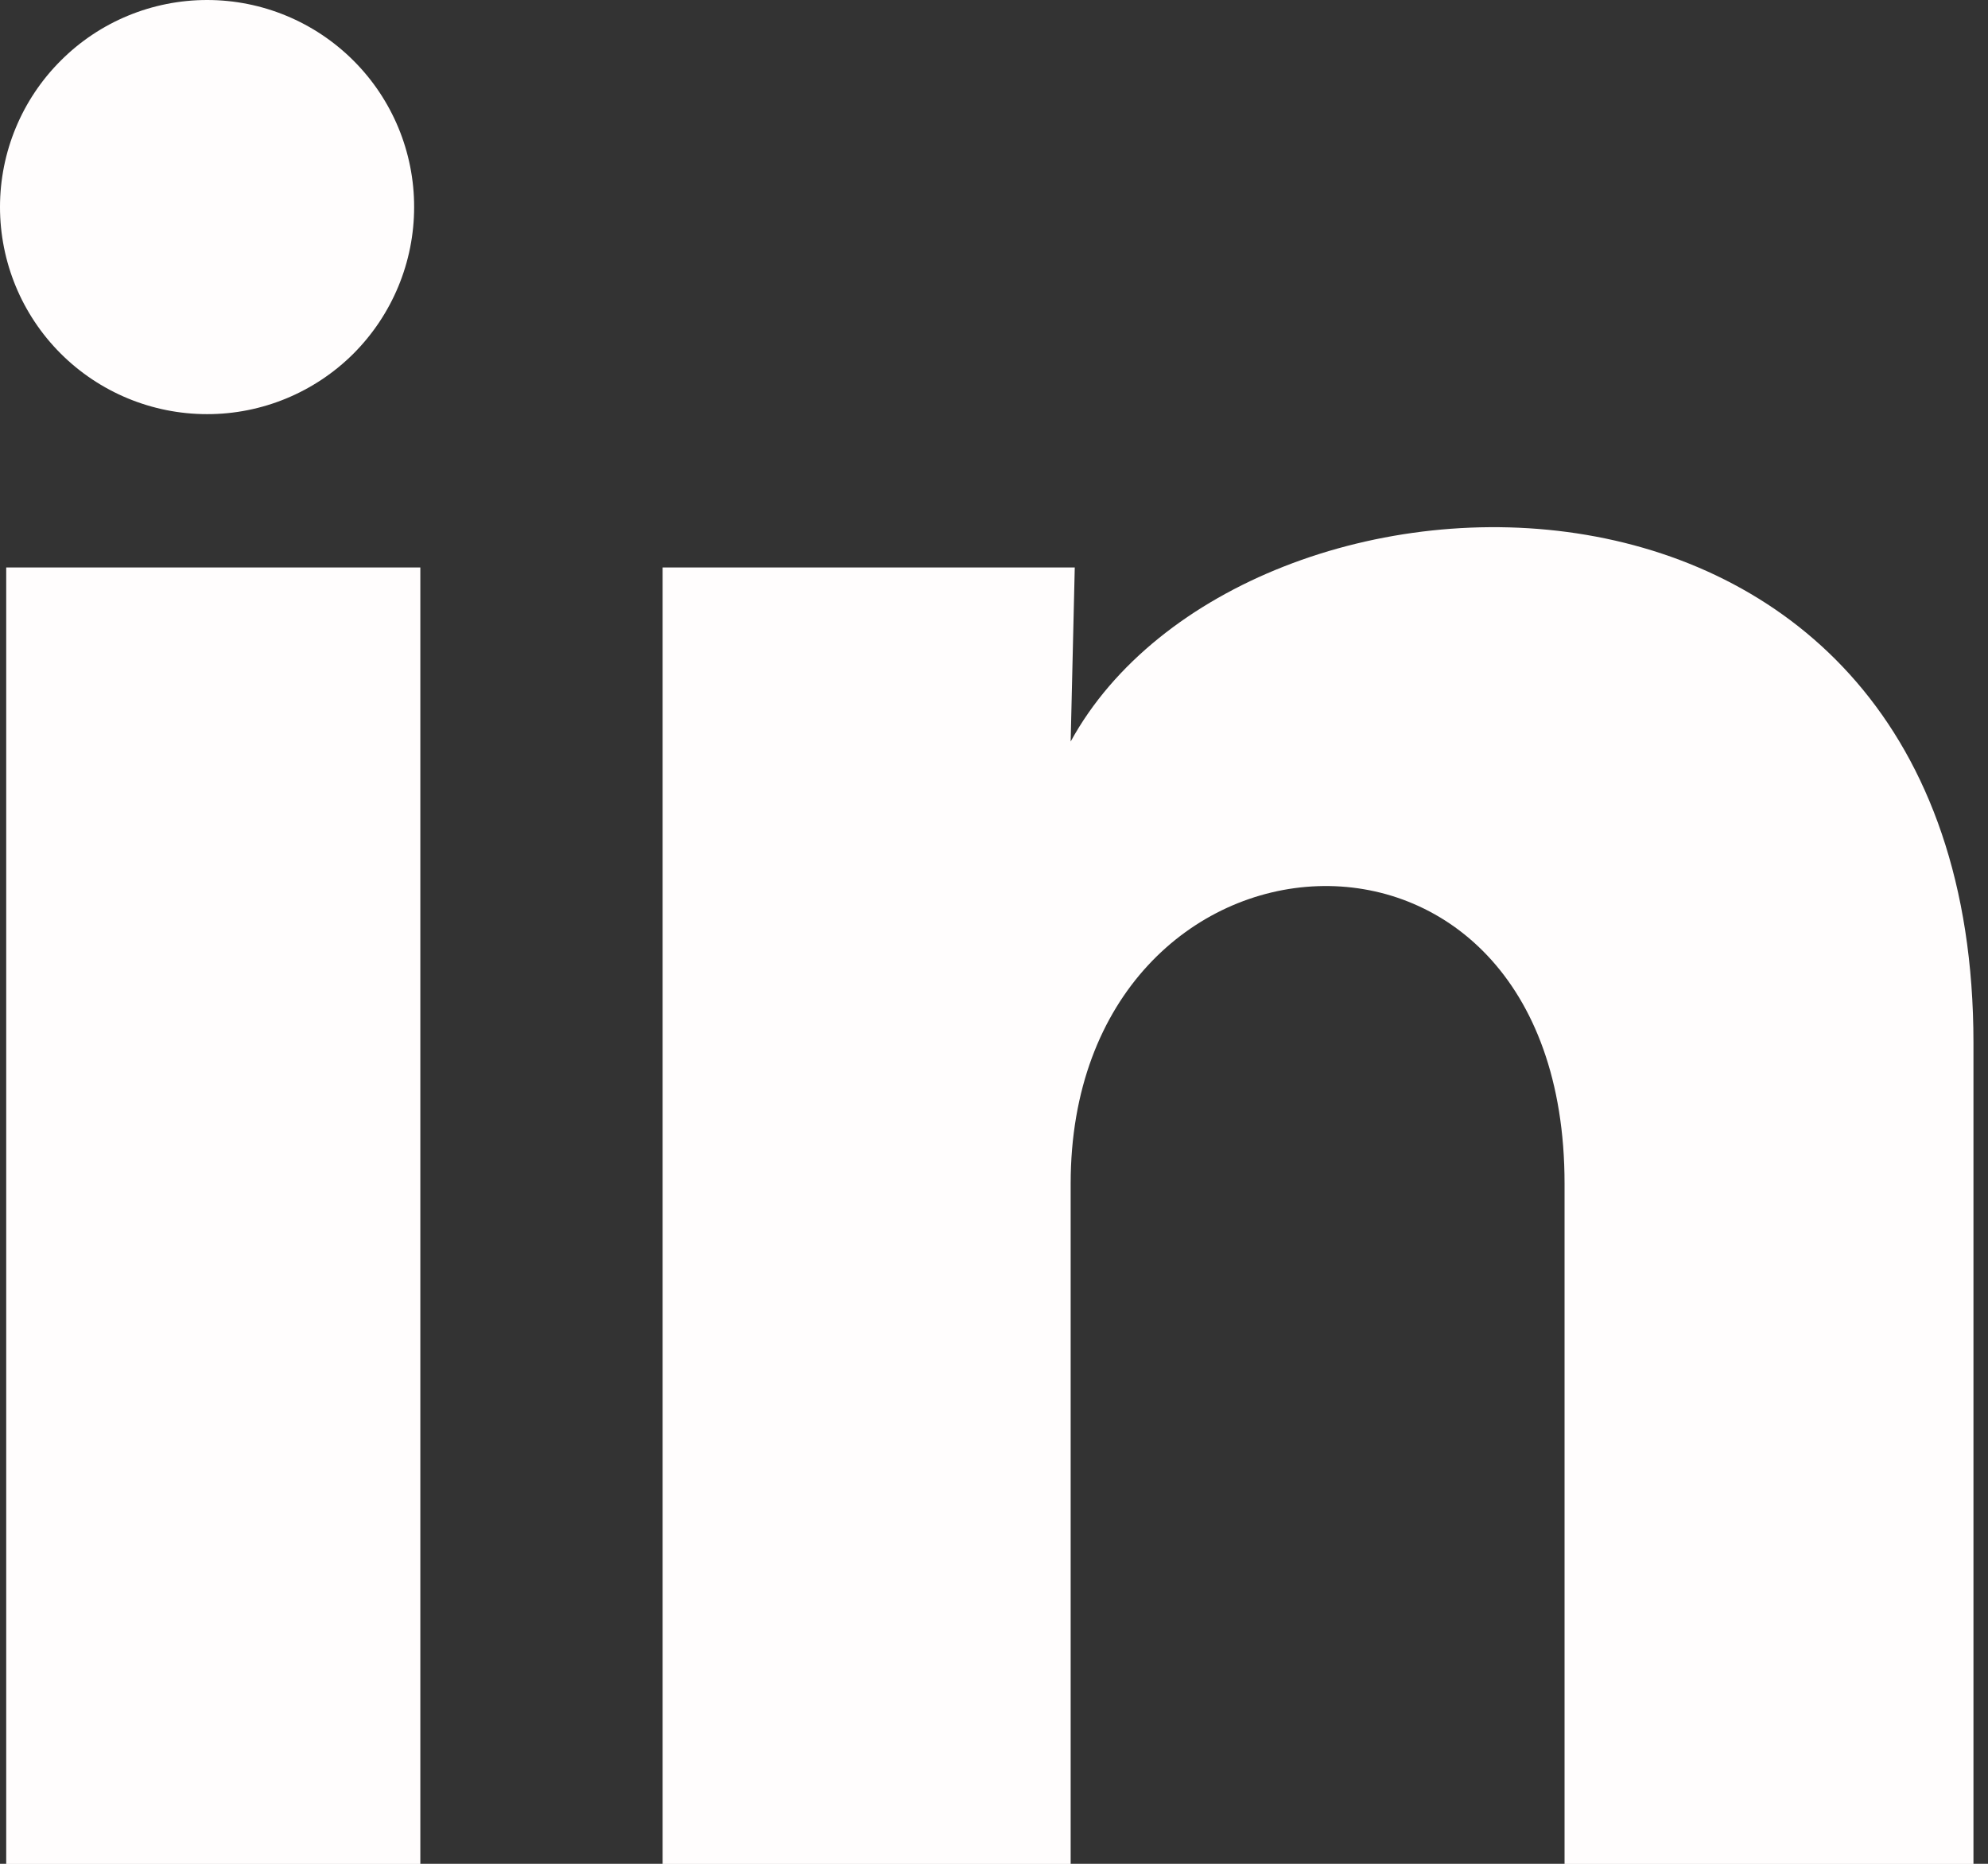 <?xml version="1.0" encoding="utf-8"?>
<svg xmlns="http://www.w3.org/2000/svg" fill="none" height="100%" overflow="visible" preserveAspectRatio="none" style="display: block;" viewBox="0 0 16 15" width="100%">
<rect x="0" y="0" width="16" height="15" fill="#333333" stroke="none"/>
<path d="M3.333 1.667C3.333 2.11 3.157 2.533 2.845 2.846C2.532 3.158 2.108 3.334 1.666 3.333C1.224 3.333 0.8 3.157 0.488 2.845C0.175 2.532 -0 2.108 2.08635e-07 1.666C0 1.224 0.176 0.8 0.489 0.488C0.801 0.175 1.225 -0 1.667 2.08635e-07C2.11 0 2.533 0.176 2.846 0.489C3.158 0.801 3.334 1.225 3.333 1.667ZM3.383 4.567H0.05V15.001H3.383V4.567ZM8.65 4.567H5.333V15.001H8.617V9.526C8.617 6.476 12.592 6.192 12.592 9.526V15.001H15.883V8.393C15.883 3.251 10 3.442 8.617 5.968L8.65 4.567Z" fill="#FFFDFD" id="Vector"/>
</svg>